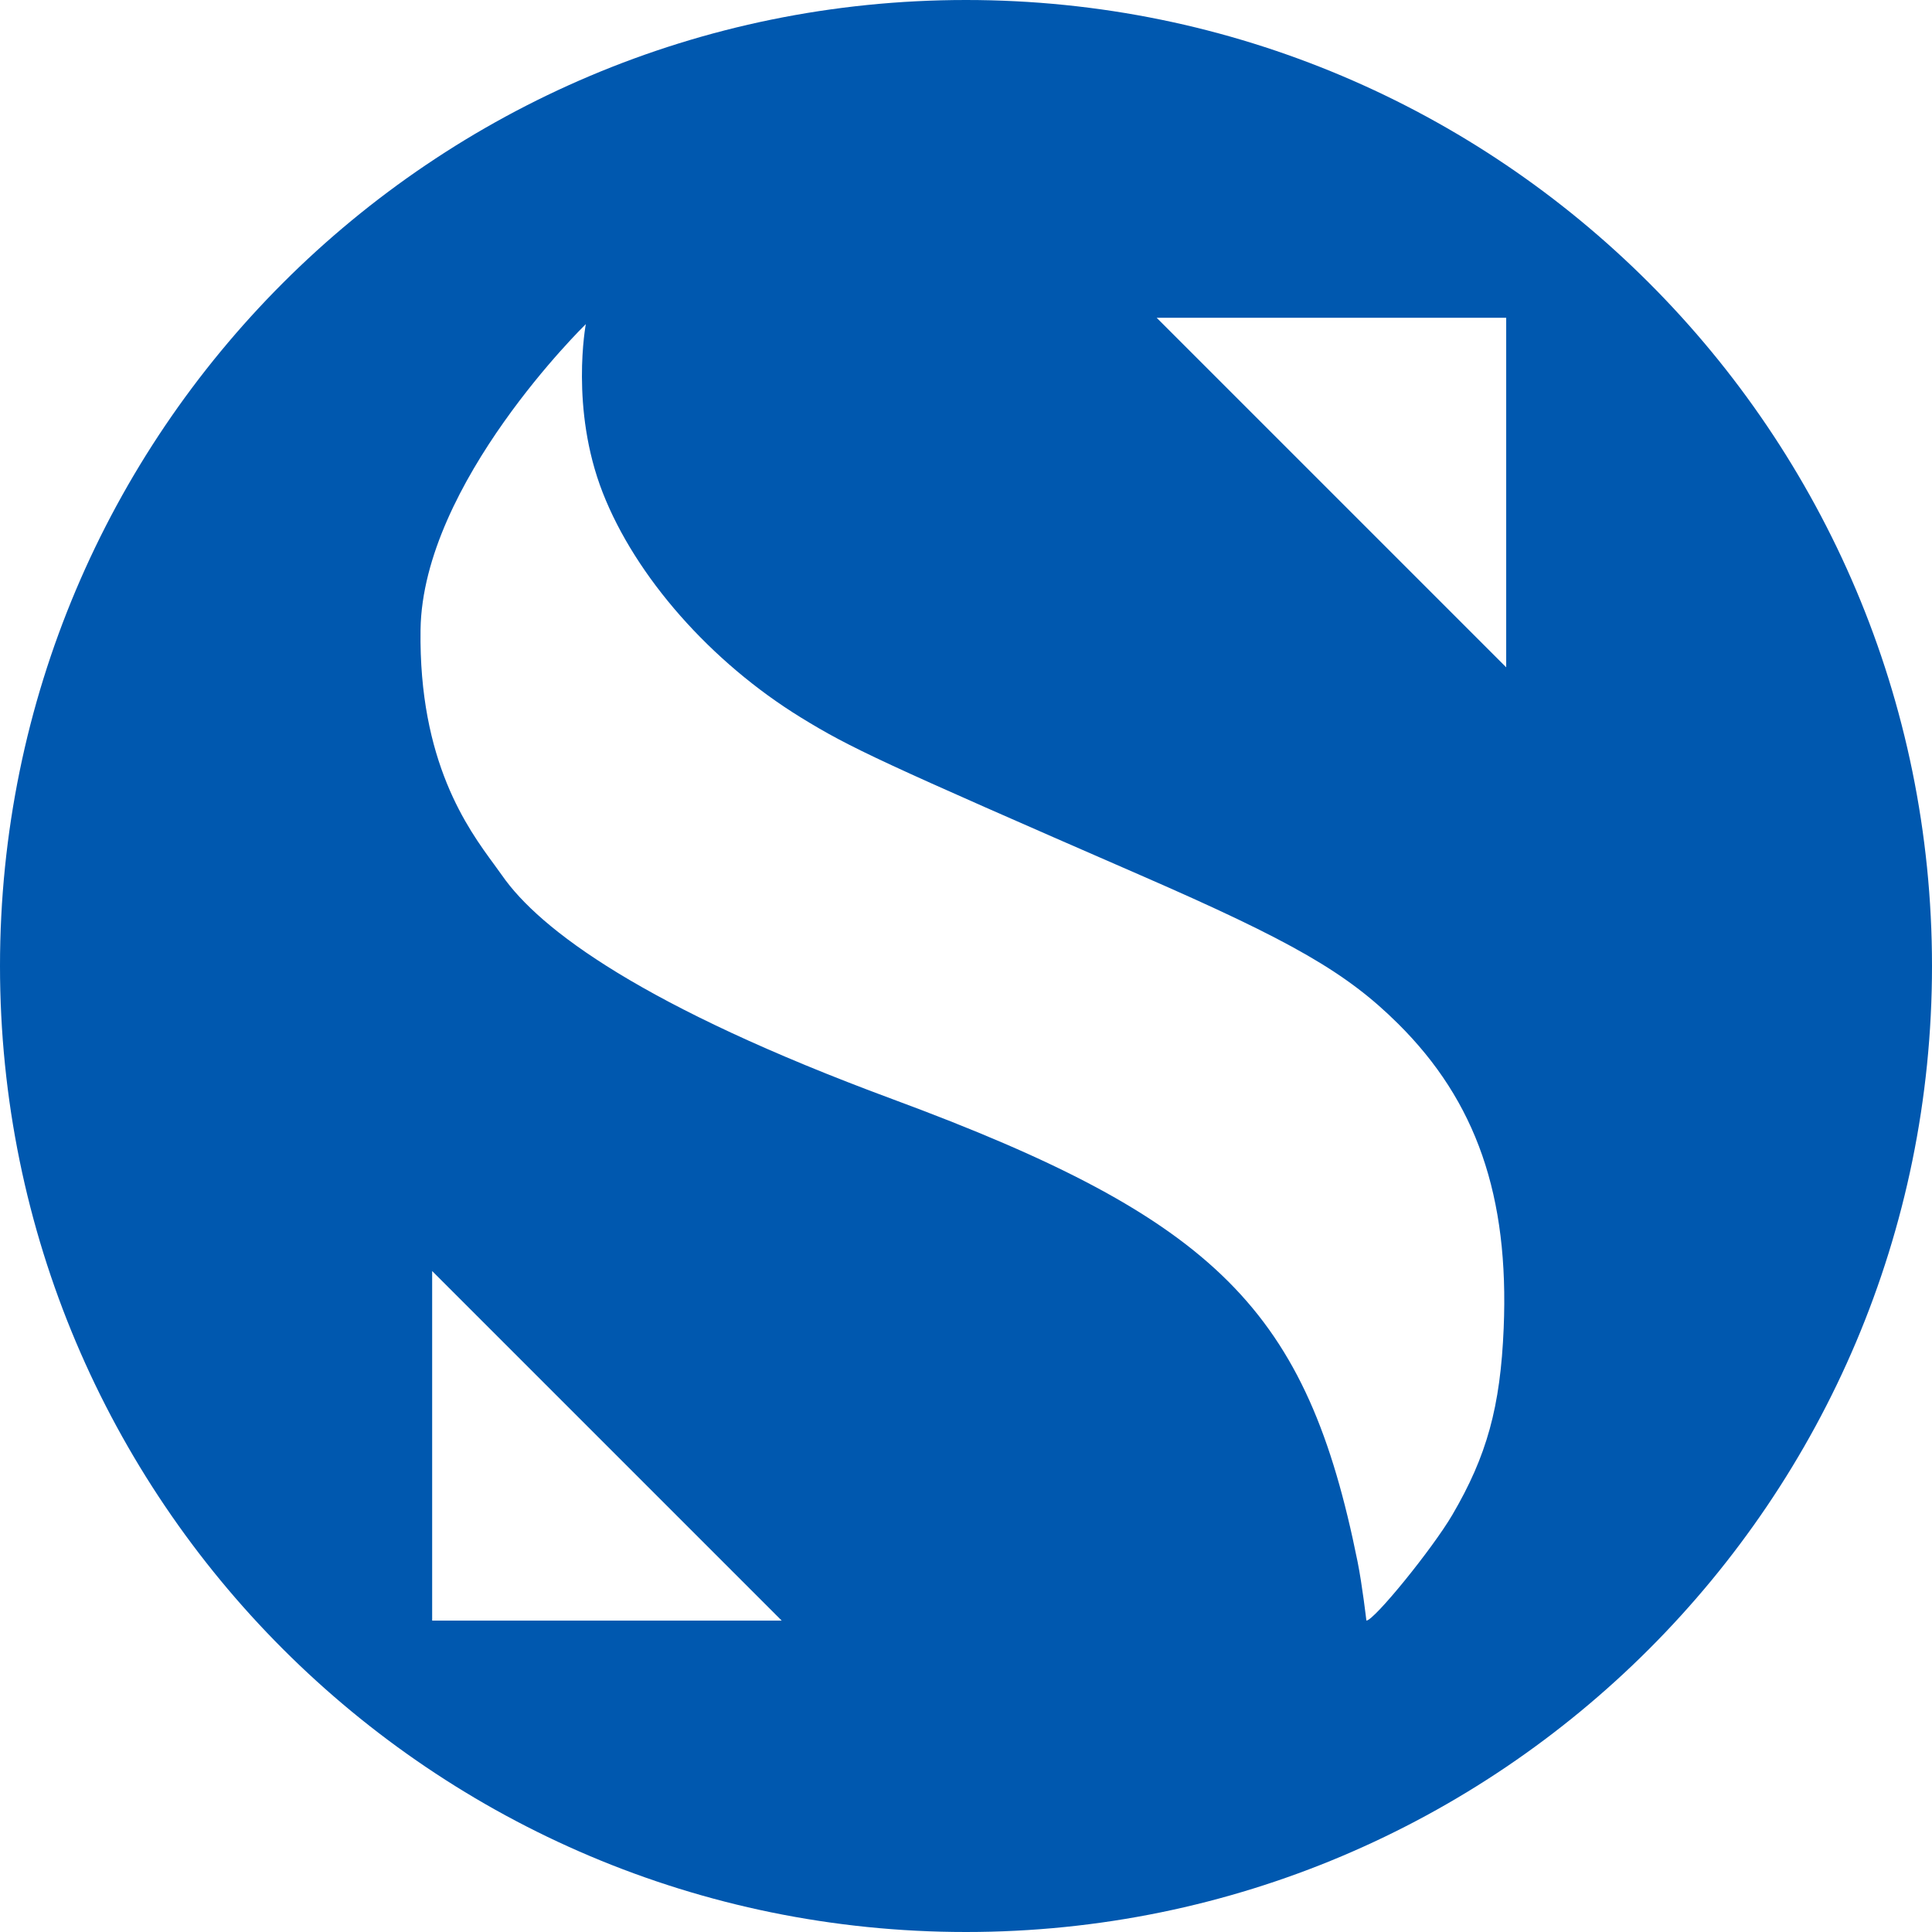 <?xml version="1.0" encoding="UTF-8"?> <svg xmlns="http://www.w3.org/2000/svg" width="512" height="512" viewBox="0 0 512 512" fill="none"><path fill-rule="evenodd" clip-rule="evenodd" d="M256 512C397.385 512 512 397.385 512 256C512 114.615 397.385 0 256 0C114.615 0 0 114.615 0 256C0 397.385 114.615 512 256 512ZM399.158 176.842L306.526 84.21L399.158 84.21V176.842ZM114.526 336.842L207.158 429.474L114.526 429.474L114.526 336.842ZM159.717 130.526C168.421 152.813 188.355 175.446 212.214 190.129C225.327 198.2 233.324 201.912 302.38 232C342.482 249.472 356.881 257.777 370.494 271.283C391.247 291.87 399.955 316.977 398.491 352C397.622 372.813 394.04 385.829 384.881 401.457C379.618 410.437 364.145 429.474 362.107 429.474C362.107 429.474 360.992 419.925 359.778 413.895C346.365 347.31 322.865 323.22 236.448 291.256C170.393 266.823 142.989 246.316 133.053 232C132.456 231.14 131.76 230.193 130.99 229.145C123.999 219.632 110.953 201.878 111.449 166.867C112 128 155.25 85.895 155.25 85.895C155.25 85.895 151.013 108.239 159.717 130.526Z" fill="#0058AF"></path></svg> 